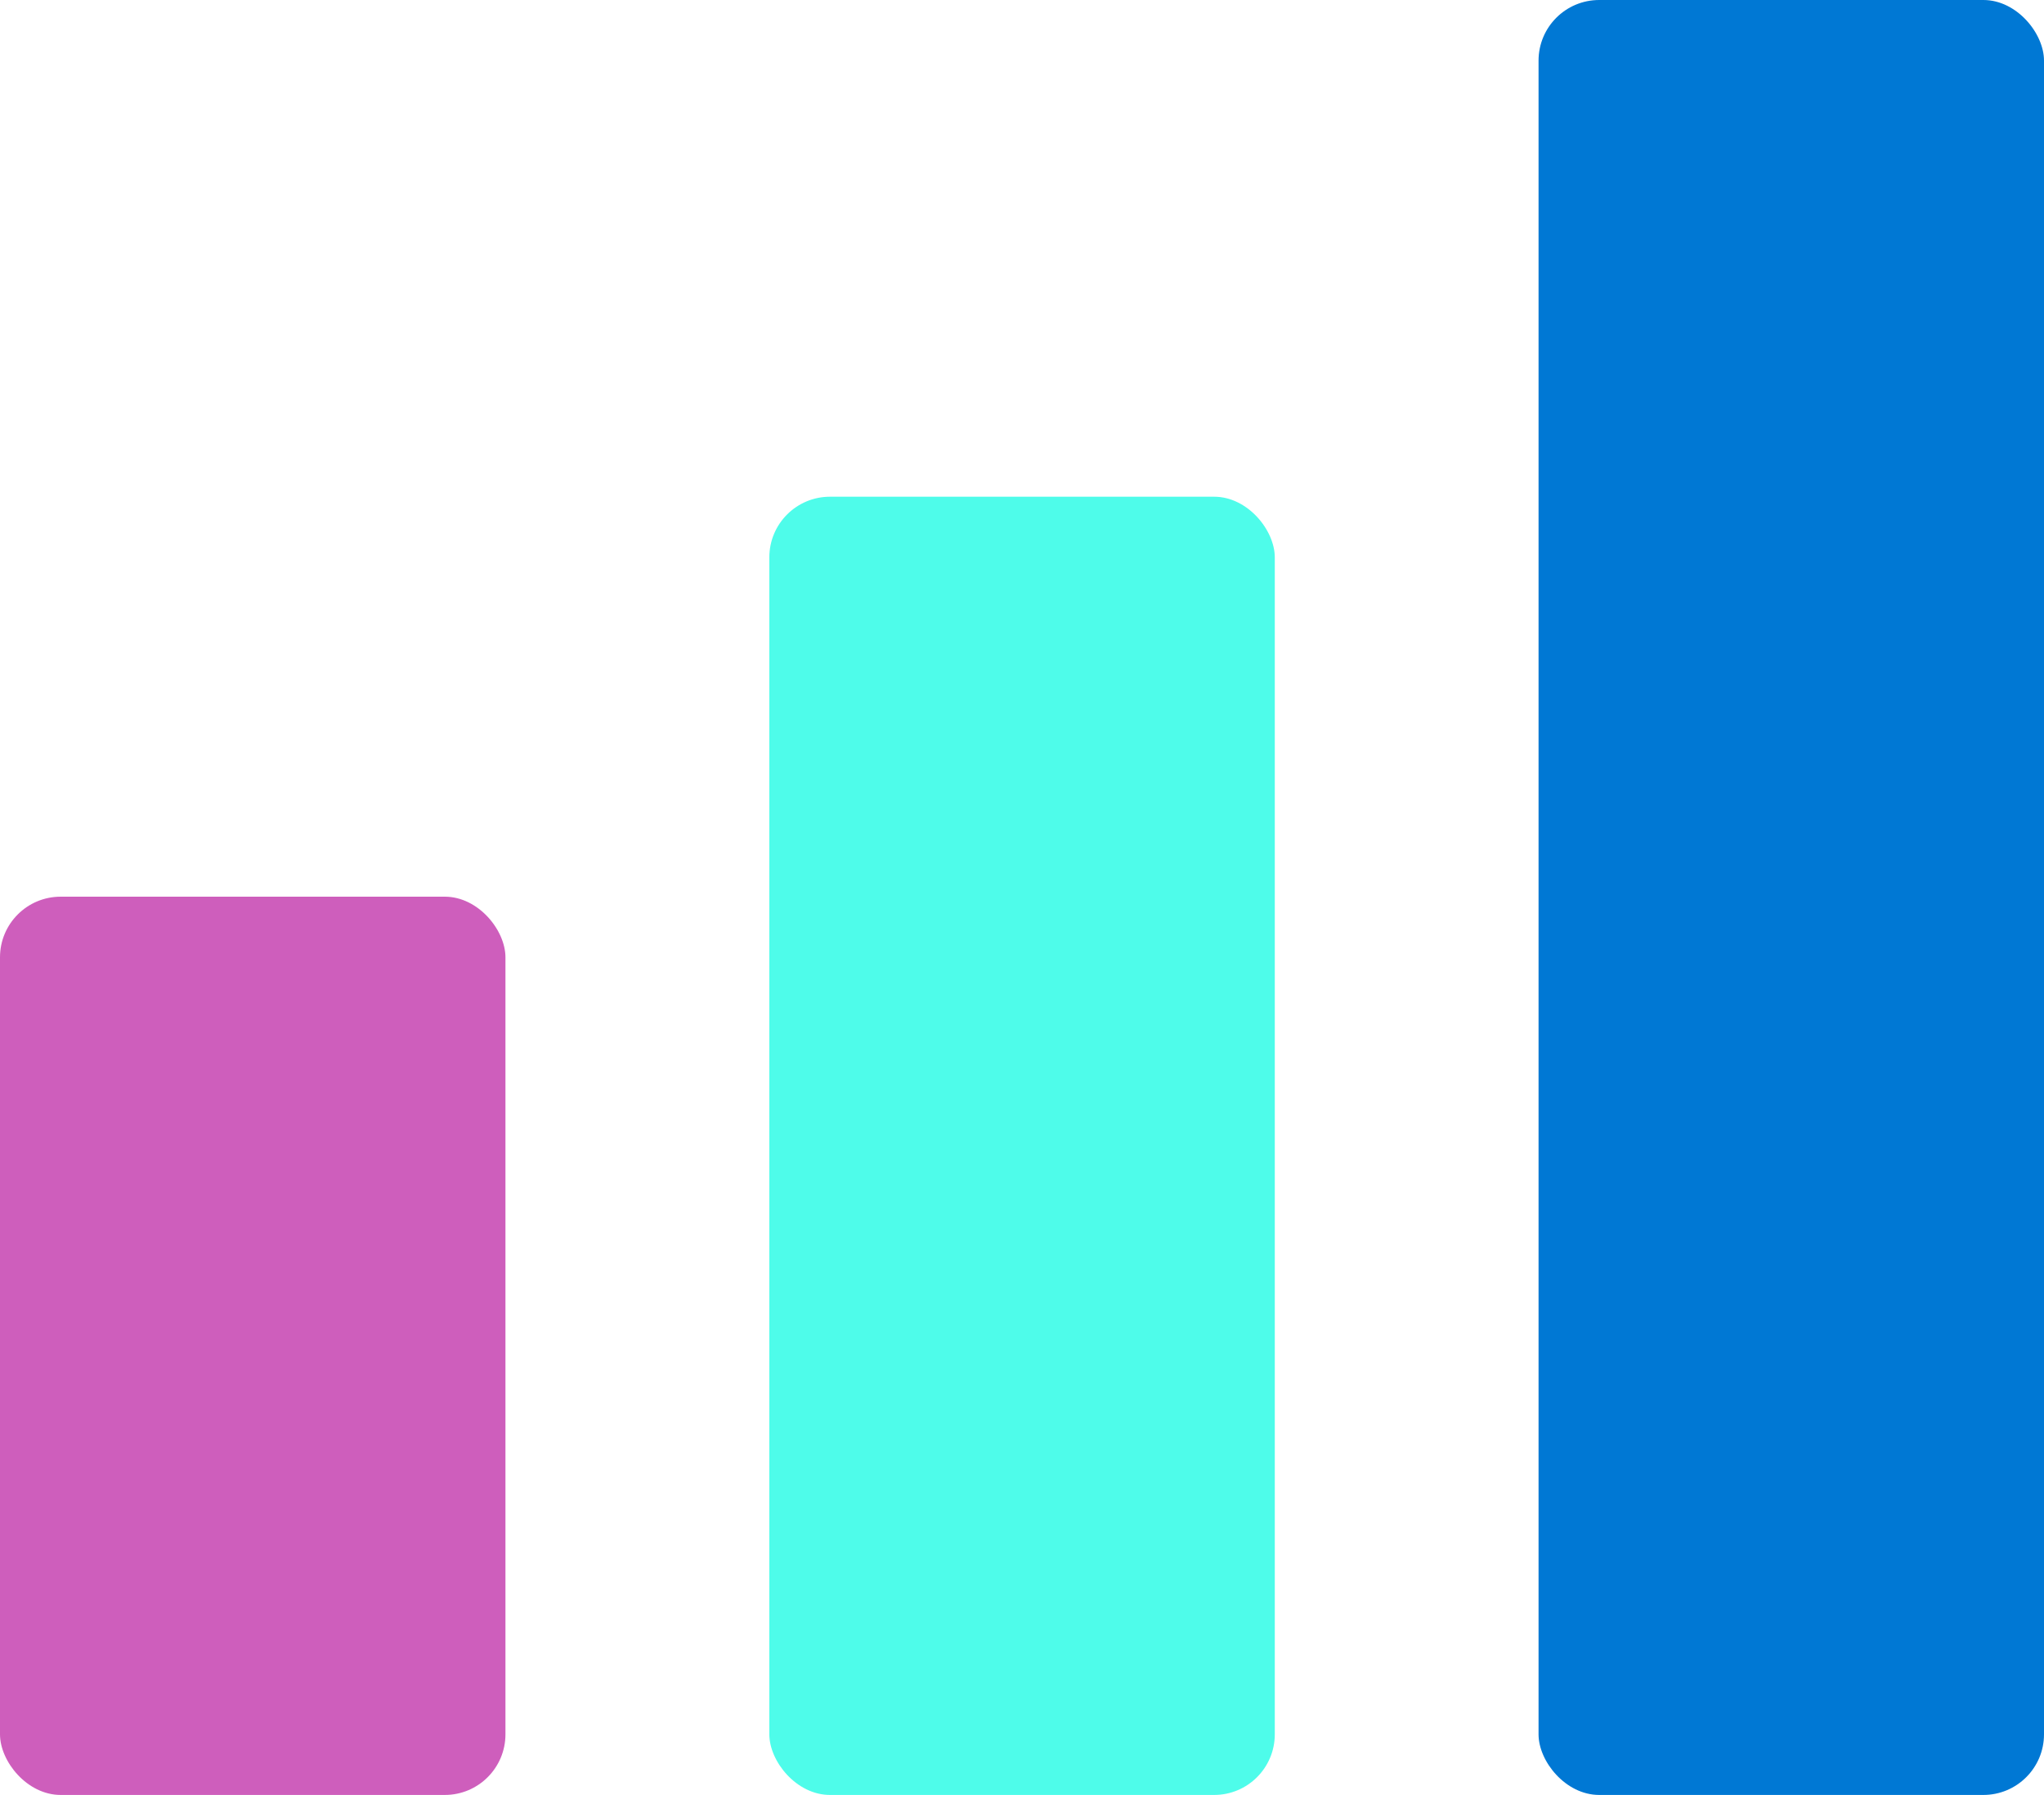 <?xml version="1.0" encoding="utf-8"?>
<svg xmlns="http://www.w3.org/2000/svg" id="Lager_1" data-name="Lager 1" viewBox="0 0 168.55 148.05">
  <defs>
    <style>
      .cls-1 {
        fill: #0078d4;
      }

      .cls-2 {
        fill: #ce5ebc;
      }

      .cls-3 {
        fill: #4efcea;
      }
    </style>
  </defs>
  <rect class="cls-2" y="73.96" width="41.68" height="74.09" rx="5" ry="5"/>
  <rect class="cls-3" x="63.44" y="40.97" width="41.68" height="107.08" rx="5" ry="5"/>
  <rect class="cls-1" x="126.87" width="41.68" height="148.05" rx="5" ry="5"/>
</svg>